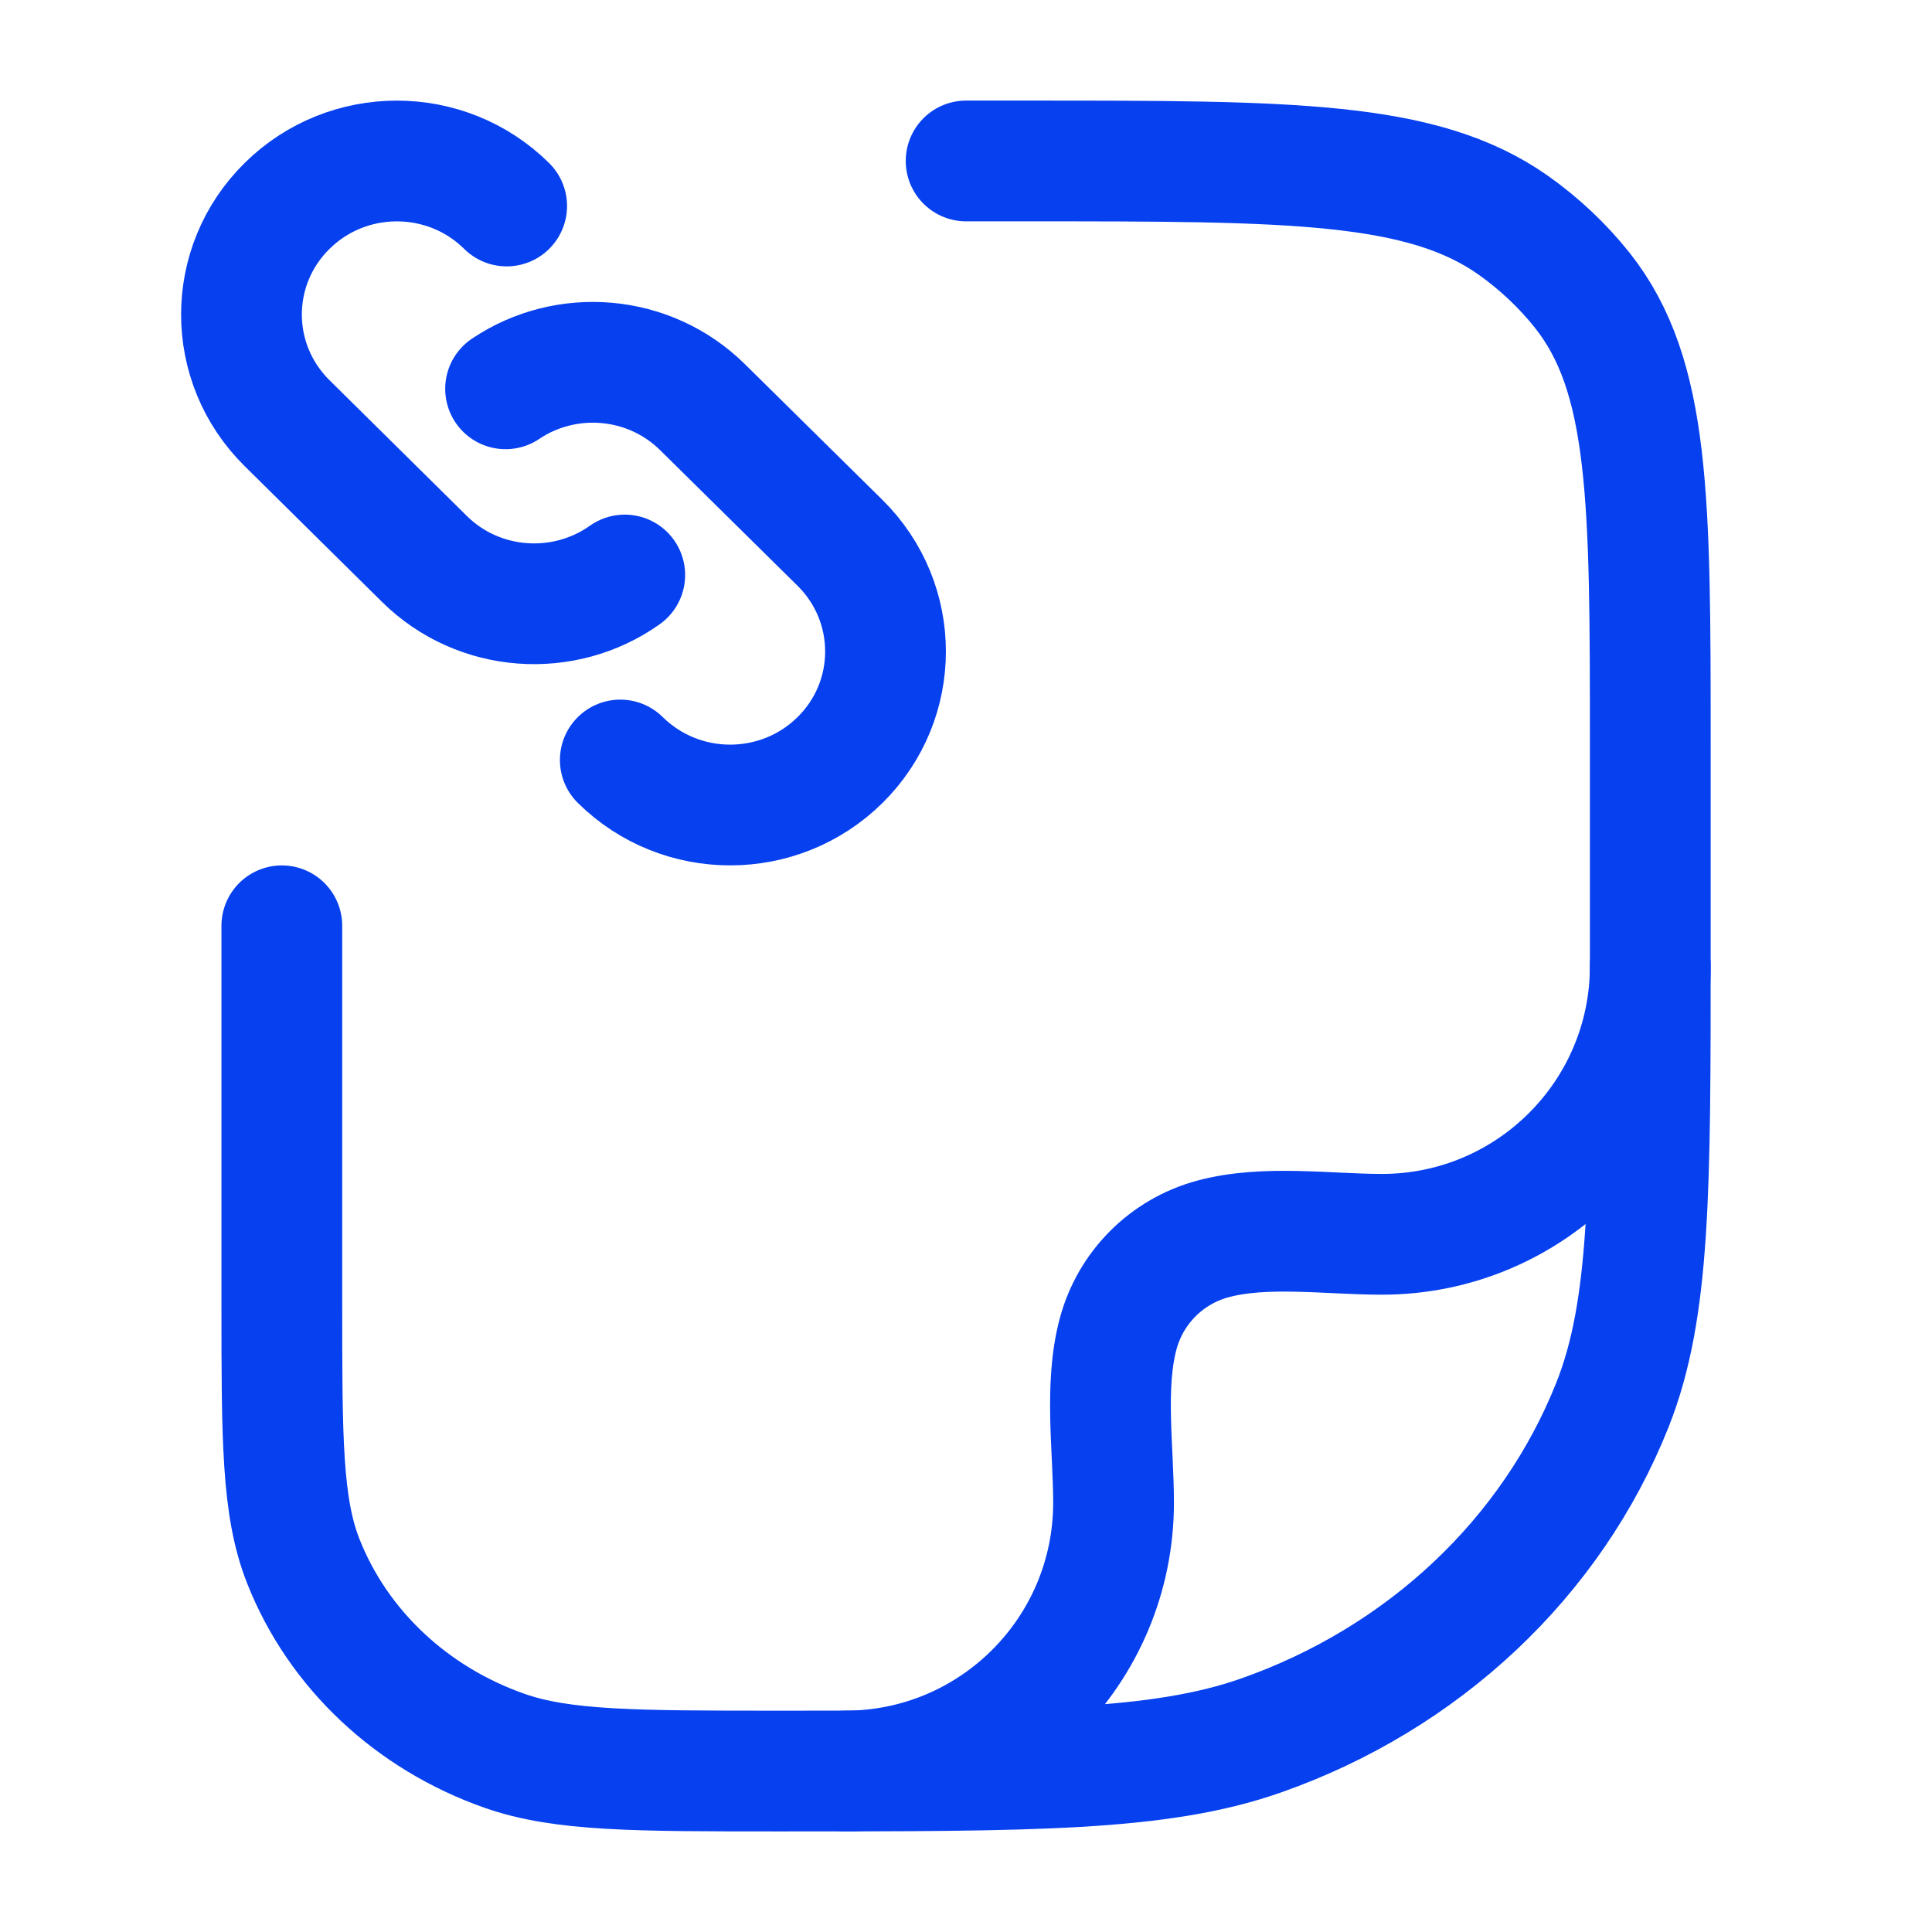 <svg width="16" height="16" viewBox="0 0 16 16" fill="none" xmlns="http://www.w3.org/2000/svg">
<path d="M8.001 1.333L8.516 1.333C10.69 1.333 11.777 1.333 12.532 1.865C12.748 2.018 12.94 2.199 13.102 2.402C13.667 3.113 13.667 4.136 13.667 6.182V7.879C13.667 9.854 13.667 10.842 13.355 11.631C12.852 12.899 11.789 13.9 10.442 14.373C9.604 14.667 8.554 14.667 6.455 14.667C5.256 14.667 4.656 14.667 4.177 14.499C3.407 14.228 2.8 13.657 2.513 12.932C2.334 12.481 2.334 11.917 2.334 10.788L2.334 7.667" stroke="#0640EF" stroke-linecap="round" stroke-linejoin="round"/>
<path d="M13.667 8C13.667 9.227 12.672 10.222 11.444 10.222C11.001 10.222 10.477 10.144 10.046 10.26C9.662 10.363 9.363 10.662 9.26 11.046C9.144 11.477 9.222 12.001 9.222 12.444C9.222 13.672 8.227 14.667 7 14.667" stroke="#0640EF" stroke-linecap="round" stroke-linejoin="round"/>
<path d="M5.137 6.294C5.64 6.791 6.454 6.791 6.957 6.294C7.459 5.798 7.459 4.993 6.957 4.496L5.819 3.373C5.375 2.934 4.687 2.883 4.187 3.22M4.196 1.706C3.694 1.209 2.879 1.209 2.377 1.706C1.874 2.202 1.874 3.007 2.377 3.504L3.514 4.628C3.966 5.075 4.671 5.119 5.174 4.762" stroke="#0640EF" stroke-linecap="round"/>
</svg>
